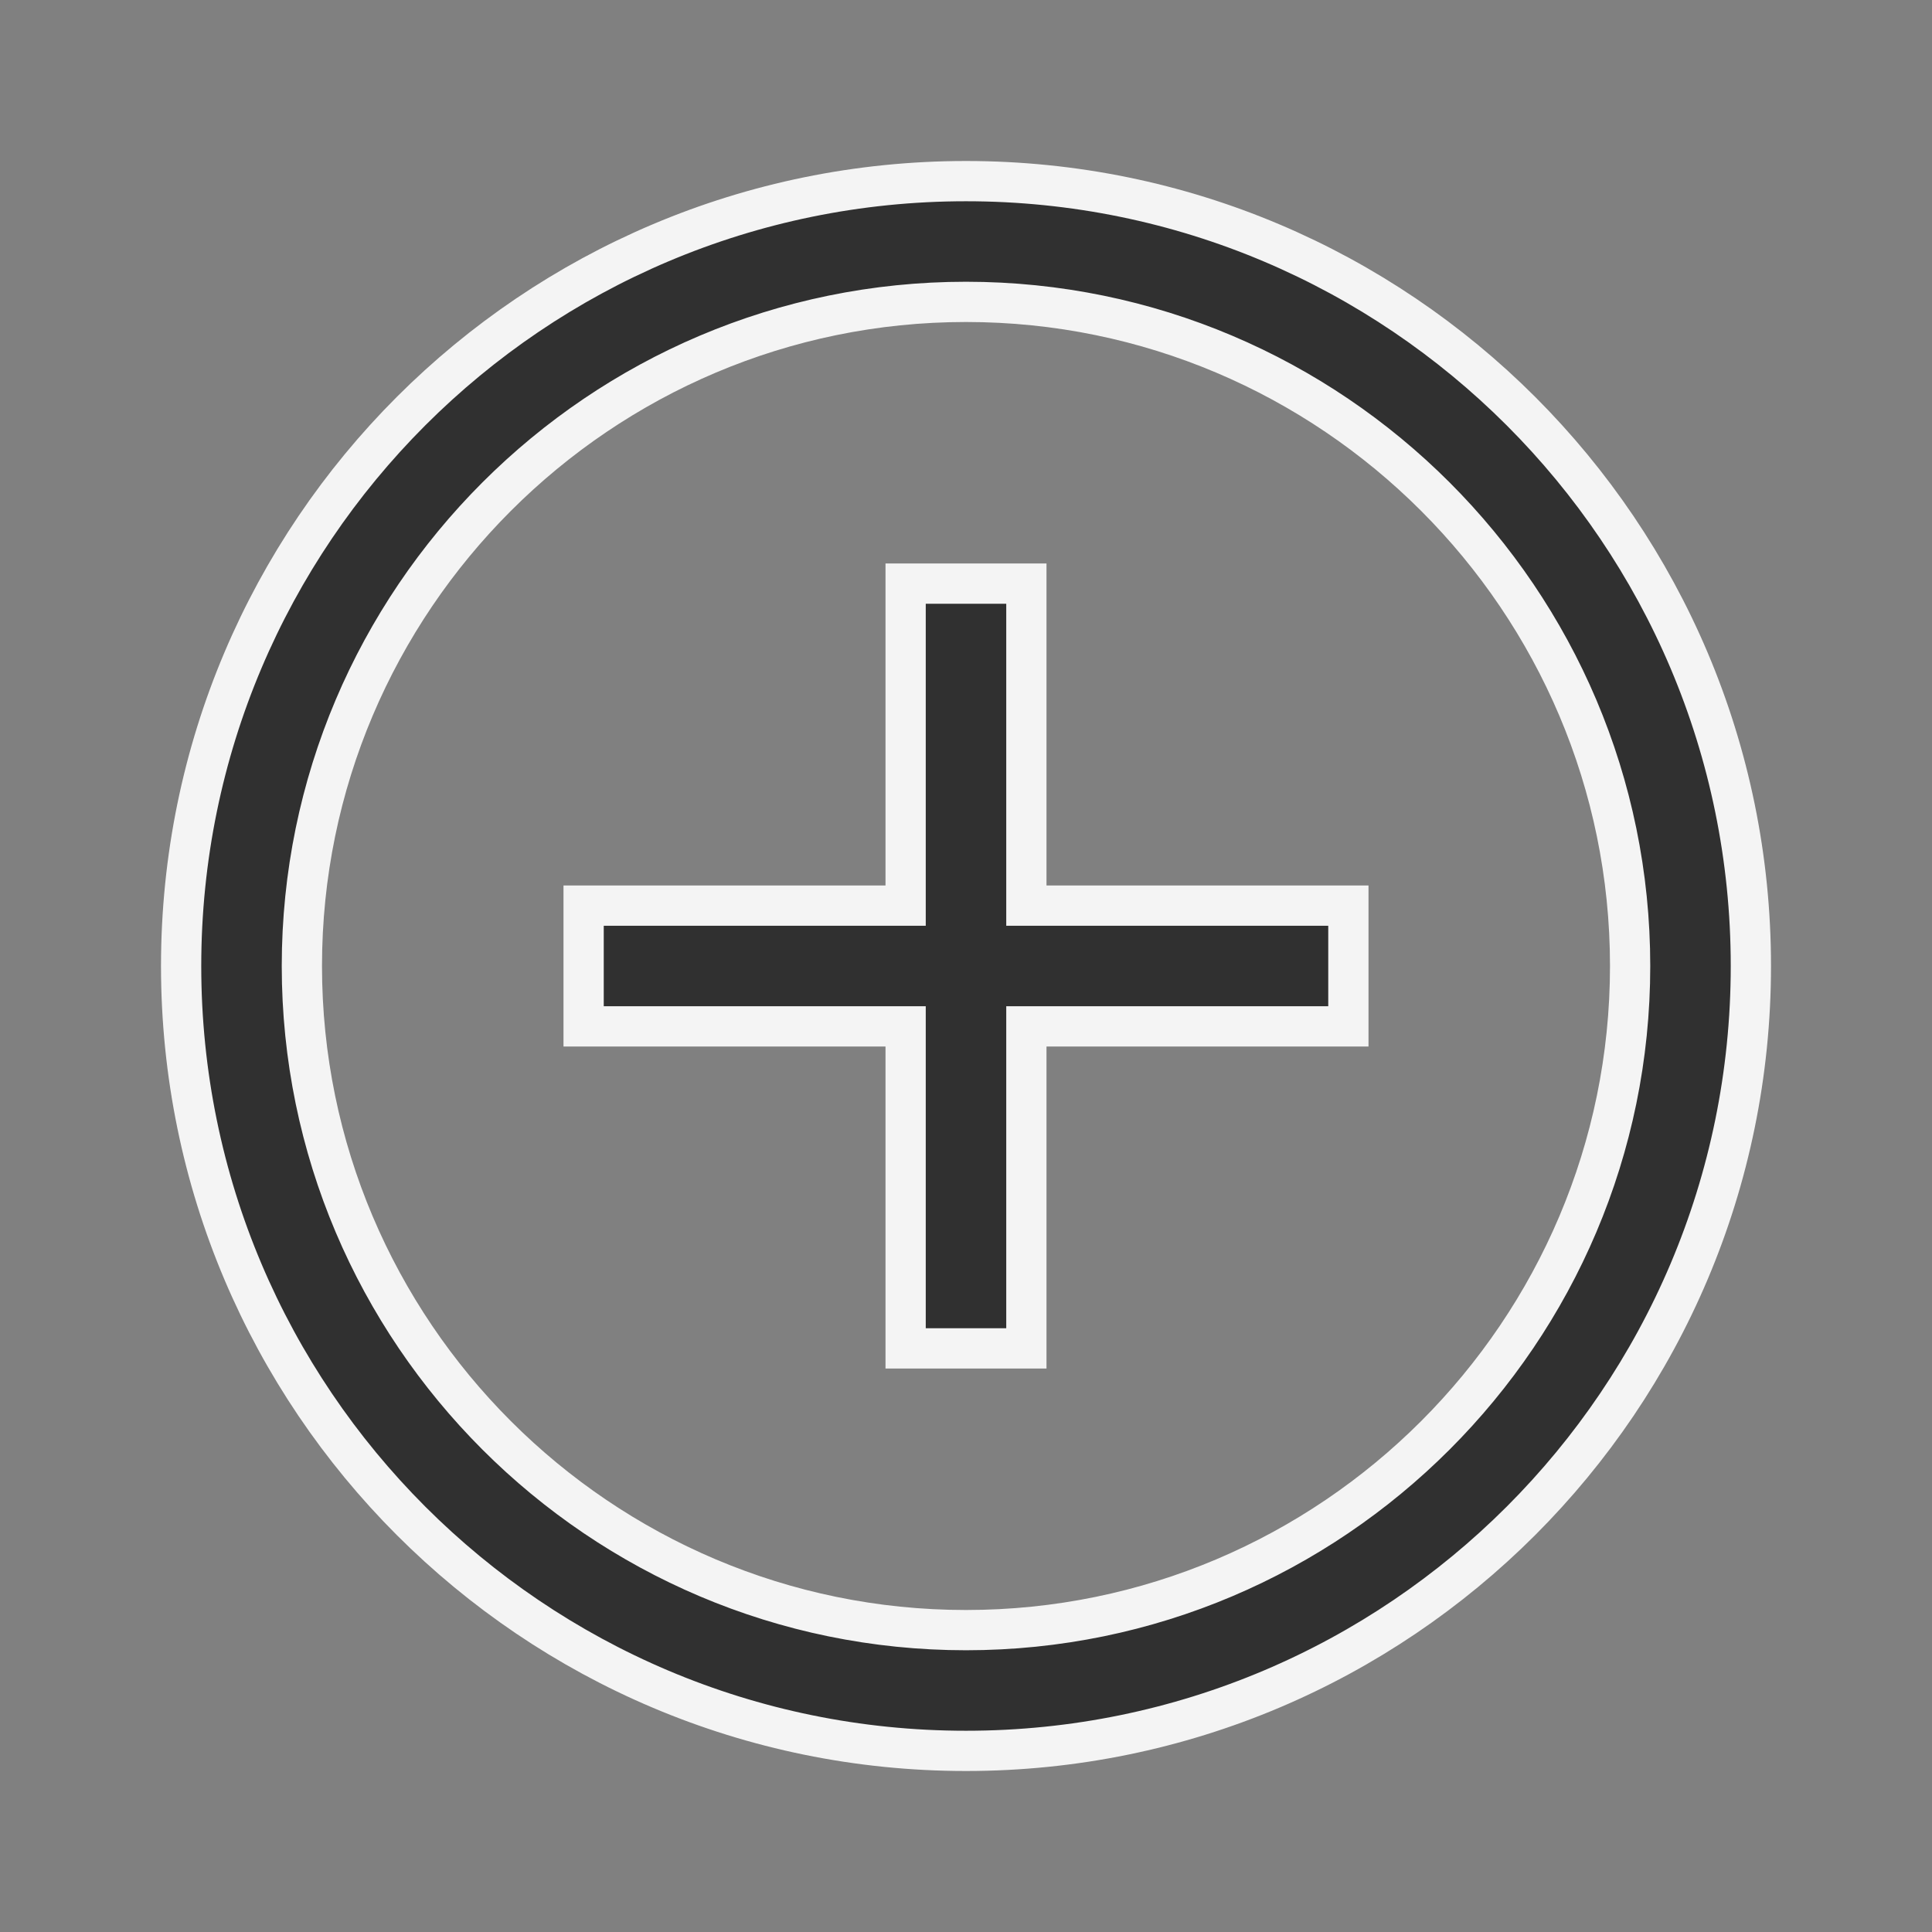 <svg width="24" height="24" viewBox="0 0 24 24" fill="none" xmlns="http://www.w3.org/2000/svg">
<rect x="0" y="0" width="24" height="24" fill="#808080" stroke="none"/>
<g clip-path="url(#clip0_18786_41656)">
<path d="M11 11.25H11.25V11V7.25H12.75V11V11.25H13H16.75V12.75H13H12.75V13V16.75H11.25V13V12.75H11H7.25V11.25H11ZM2.25 12C2.25 6.618 6.618 2.25 12 2.25C17.382 2.25 21.75 6.618 21.75 12C21.75 17.382 17.382 21.75 12 21.75C6.618 21.75 2.25 17.382 2.25 12ZM3.75 12C3.75 16.548 7.452 20.25 12 20.25C16.548 20.25 20.25 16.548 20.25 12C20.25 7.452 16.548 3.75 12 3.75C7.452 3.75 3.75 7.452 3.75 12Z" fill="#303030" stroke="#F4F4F4" stroke-width="0.5"/>
</g>
<defs>
<clipPath id="clip0_18786_41656">
<rect width="24" height="24" fill="white"/>
</clipPath>
</defs>
</svg>
